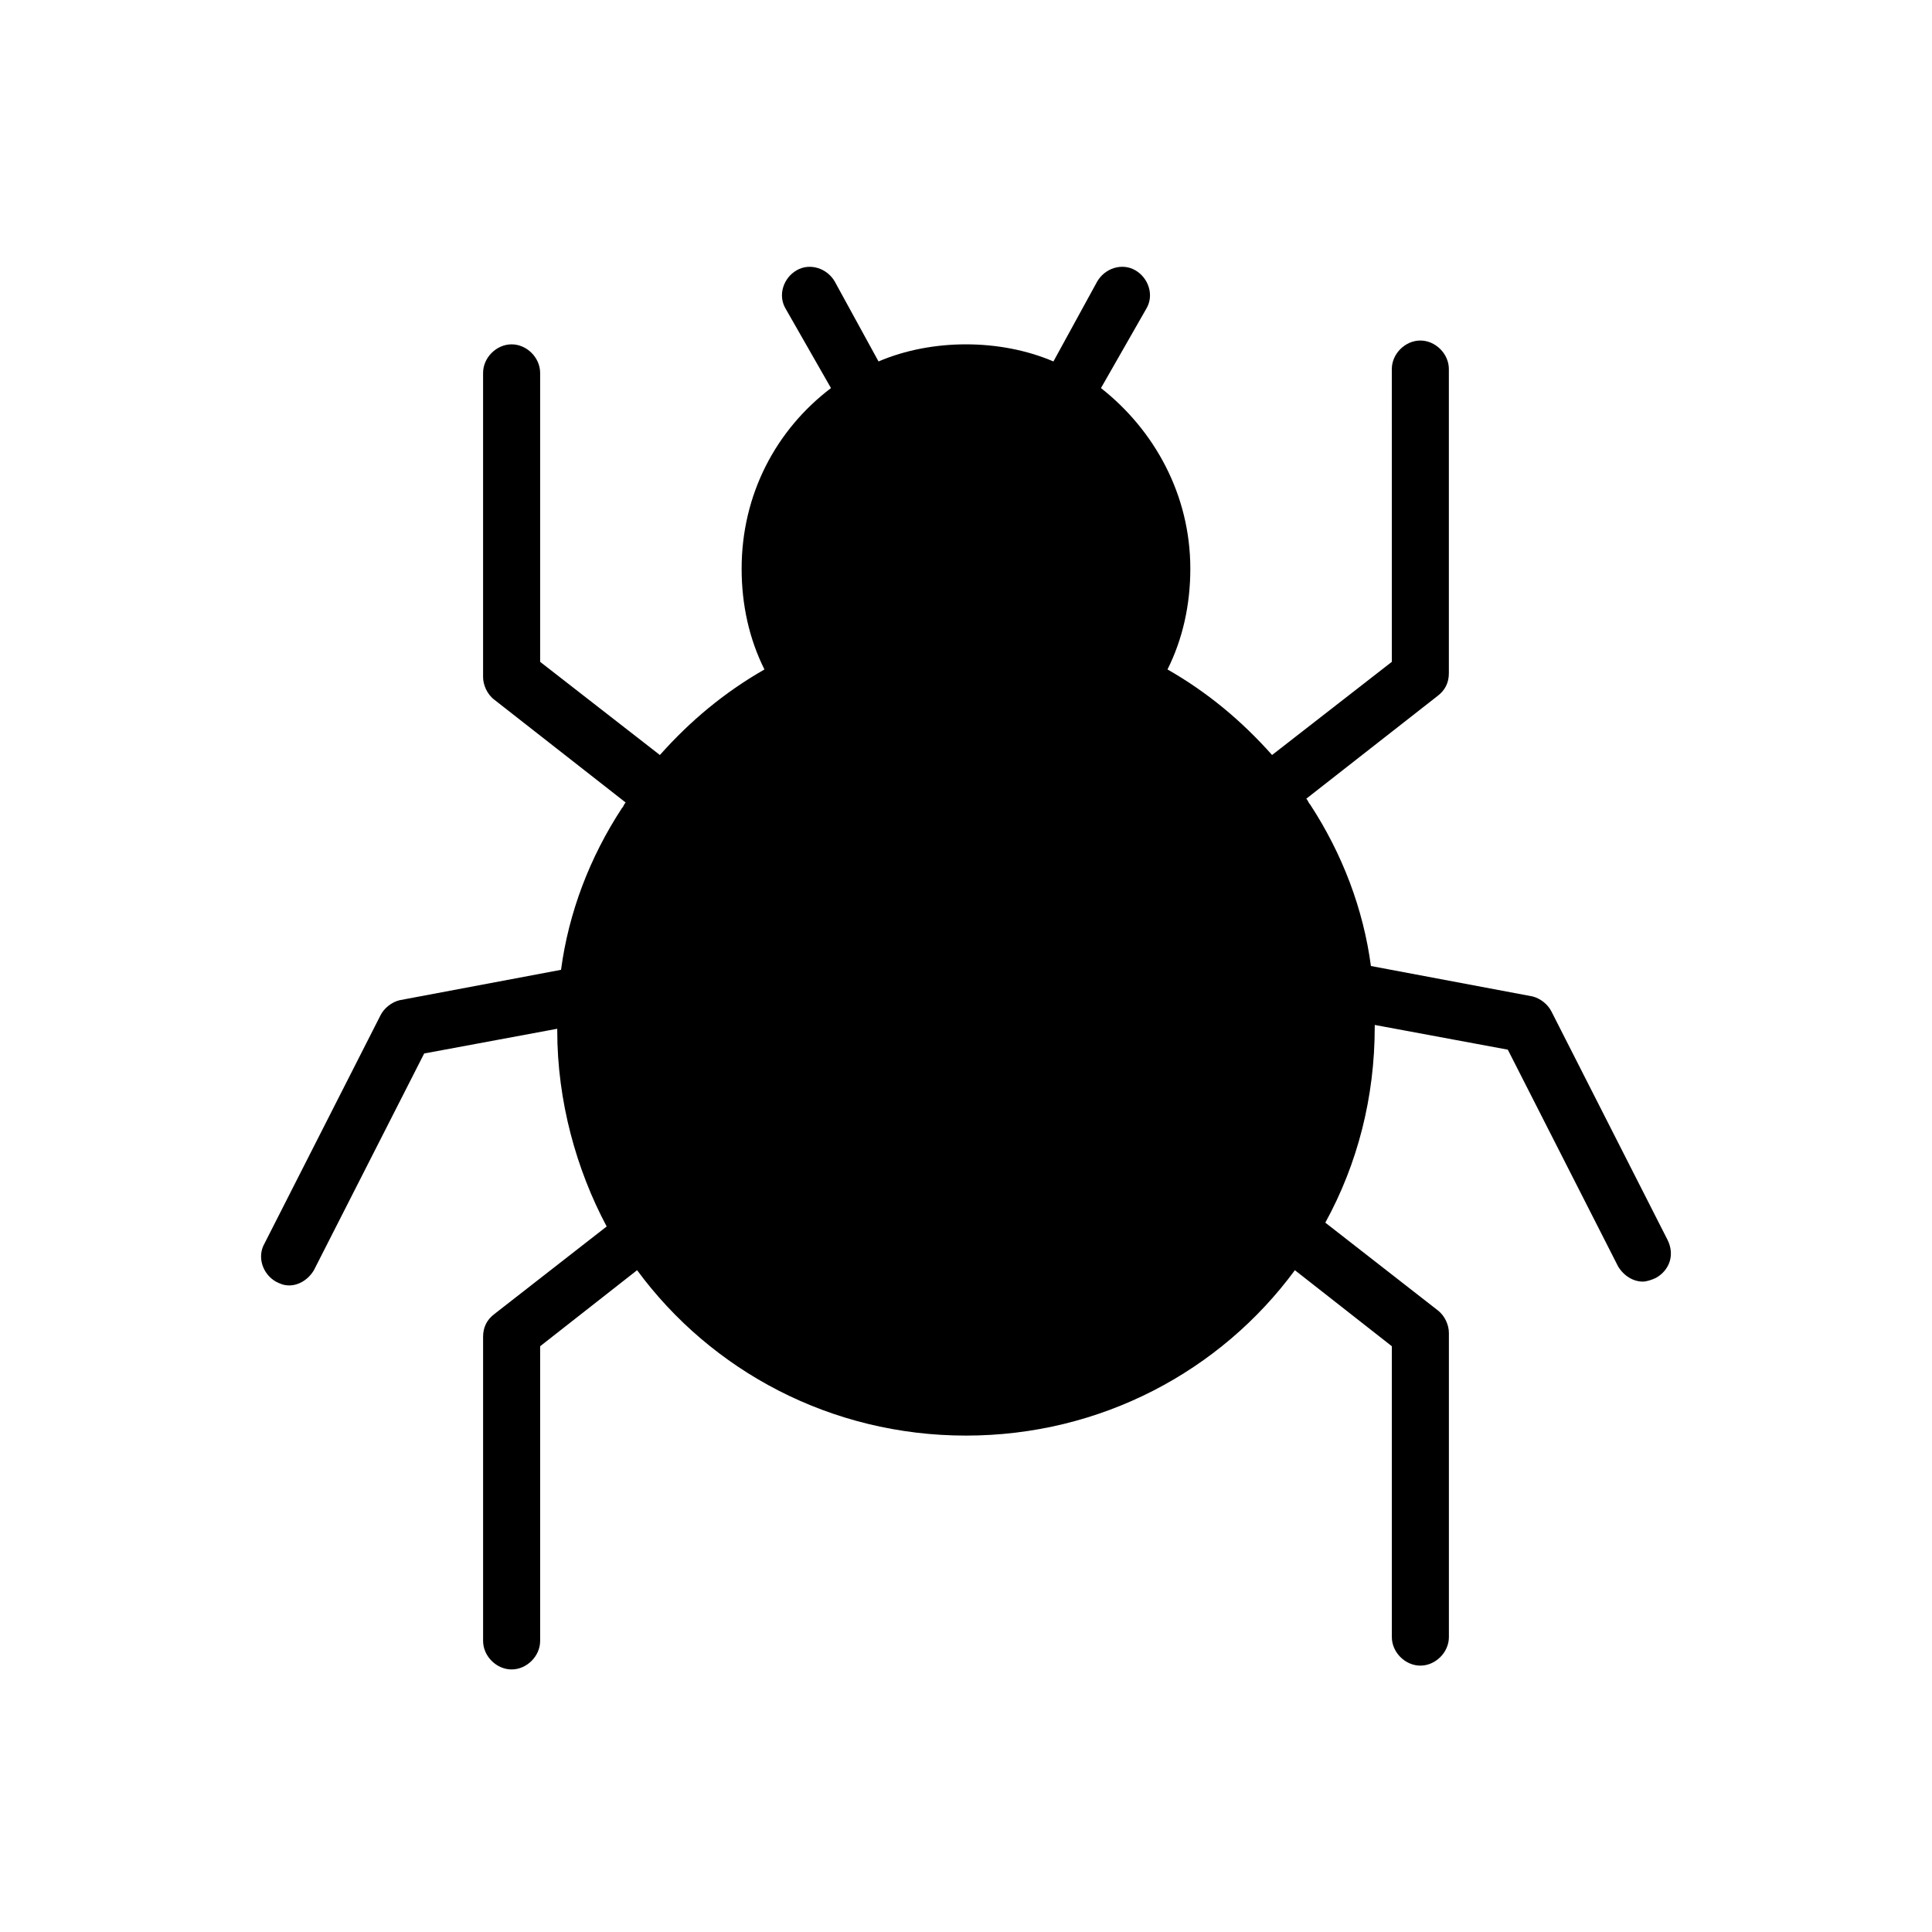 <?xml version="1.0" encoding="UTF-8"?>
<!-- Uploaded to: ICON Repo, www.svgrepo.com, Generator: ICON Repo Mixer Tools -->
<svg fill="#000000" width="800px" height="800px" version="1.1" viewBox="144 144 512 512" xmlns="http://www.w3.org/2000/svg">
 <path d="m585.9 472.55-30.73-60.457c-1.008-2.016-3.023-3.527-5.039-4.031l-42.824-8.059c-2.016-15.113-7.559-29.727-16.121-42.824-0.504-0.504-0.504-1.008-1.008-1.512l34.762-27.207c2.016-1.512 3.023-3.527 3.023-6.047v-80.609c0-4.031-3.527-7.559-7.559-7.559s-7.559 3.527-7.559 7.559l0.004 77.59-31.738 24.688c-8.062-9.07-17.129-16.625-27.711-22.672 4.031-8.062 6.047-17.129 6.047-26.703 0-19.648-9.574-36.777-23.68-47.863l12.09-21.16c2.016-3.527 0.504-8.062-3.023-10.078-3.527-2.016-8.062-0.504-10.078 3.023l-11.586 21.16c-7.055-3.023-15.113-4.535-23.176-4.535s-16.121 1.512-23.176 4.535l-11.586-21.156c-2.016-3.527-6.551-5.039-10.078-3.023s-5.039 6.551-3.023 10.078l12.09 21.16c-14.609 11.082-23.68 28.215-23.68 47.863 0 9.574 2.016 18.641 6.047 26.703-10.578 6.047-19.648 13.602-27.711 22.672l-31.734-24.691v-76.582c0-4.031-3.527-7.559-7.559-7.559s-7.559 3.527-7.559 7.559v80.609c0 2.016 1.008 4.535 3.023 6.047l34.762 27.207c-0.504 0.504-0.504 1.008-1.008 1.512-8.566 13.098-14.105 27.711-16.121 42.824l-42.824 8.062c-2.016 0.504-4.031 2.016-5.039 4.031l-30.73 60.457c-2.016 3.527-0.504 8.062 3.023 10.078 1.008 0.504 2.016 1.008 3.527 1.008 2.519 0 5.039-1.512 6.551-4.031l29.223-57.434 35.266-6.551v0.504c0 18.641 5.039 36.777 13.098 51.891l-29.727 23.176c-2.016 1.512-3.023 3.527-3.023 6.047v80.609c0 4.031 3.527 7.559 7.559 7.559s7.559-3.527 7.559-7.559v-78.094l25.695-20.152c19.648 26.703 51.387 43.832 87.16 43.832 35.77 0 67.512-17.129 87.16-43.832l25.695 20.152v77.082c0 4.031 3.527 7.559 7.559 7.559s7.559-3.527 7.559-7.559v-80.609c0-2.016-1.008-4.535-3.023-6.047l-29.727-23.176c8.566-15.617 13.098-33.25 13.098-51.891v-0.504l35.266 6.551 29.223 57.434c1.512 2.519 4.031 4.031 6.551 4.031 1.008 0 2.519-0.504 3.527-1.008 3.519-2.016 5.031-6.047 3.016-10.078z"/>
</svg>